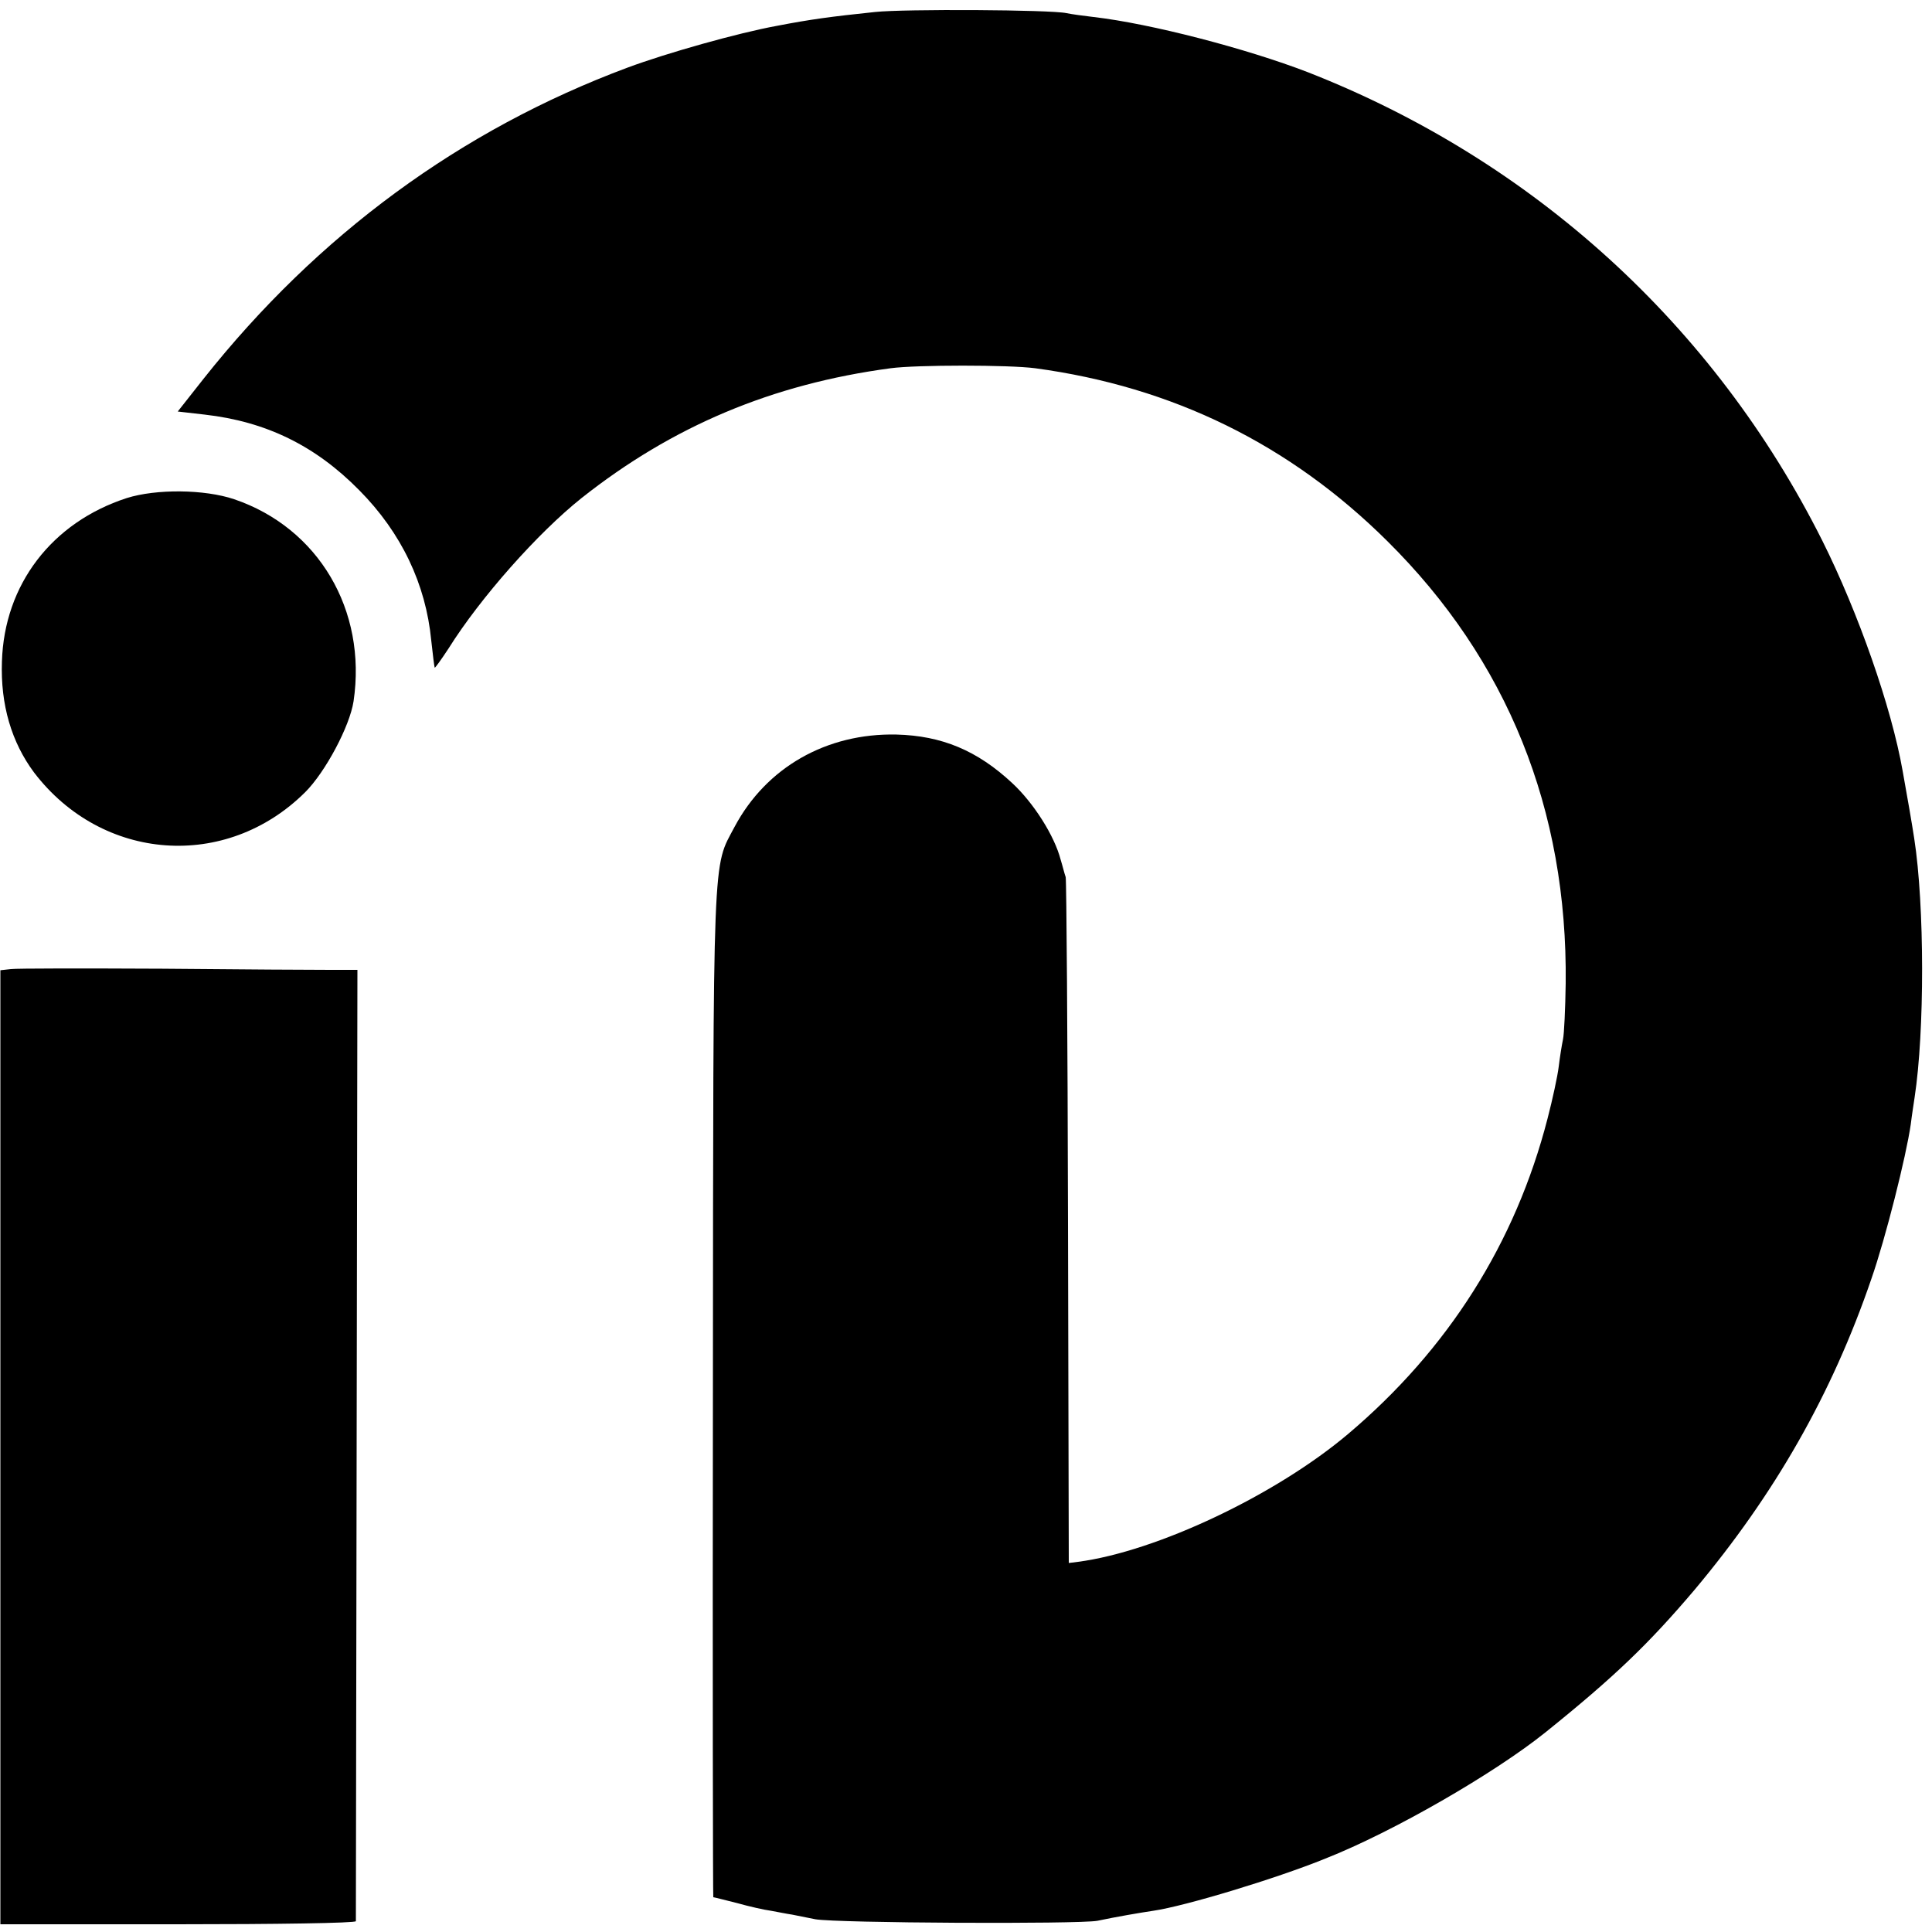 <?xml version="1.0" standalone="no"?>
<!DOCTYPE svg PUBLIC "-//W3C//DTD SVG 20010904//EN"
 "http://www.w3.org/TR/2001/REC-SVG-20010904/DTD/svg10.dtd">
<svg version="1.0" xmlns="http://www.w3.org/2000/svg"
 width="500pt" height="500pt" viewBox="0 0 500 500"
 preserveAspectRatio="xMidYMid meet">
<g transform="translate(0,500) scale(0.1,-0.1)"
fill="#000000" stroke="none">
<path d="M2265 4969 c-115 -12 -167 -19 -255 -36 -99 -18 -284 -70 -386 -108
-432 -161 -802 -433 -1097 -805 l-67 -85 70 -8 c158 -18 286 -80 400 -196 109
-110 172 -243 186 -388 4 -37 8 -69 9 -71 1 -1 17 21 36 50 82 131 231 299
344 389 235 186 493 295 800 336 67 9 306 9 374 0 356 -48 659 -197 911 -447
311 -308 467 -695 462 -1145 -1 -66 -4 -131 -7 -145 -3 -14 -8 -45 -11 -70 -3
-25 -16 -85 -29 -135 -83 -322 -257 -597 -516 -816 -187 -158 -495 -304 -699
-331 l-24 -3 -2 880 c-1 484 -4 887 -6 895 -3 8 -8 29 -13 45 -16 62 -70 147
-125 198 -91 85 -183 123 -300 126 -181 4 -337 -85 -419 -239 -57 -108 -55
-39 -56 -1457 -1 -722 0 -1313 1 -1313 2 0 29 -7 61 -15 32 -9 72 -18 88 -20
17 -3 41 -8 55 -10 14 -3 41 -8 60 -12 55 -10 680 -13 730 -4 47 10 111 21
145 26 82 12 317 83 445 135 177 70 438 221 570 327 179 144 267 229 385 368
208 248 356 507 458 805 37 106 90 317 102 400 3 25 8 56 10 70 26 170 26 496
-1 670 -5 33 -18 109 -30 175 -29 165 -115 410 -208 596 -280 558 -749 984
-1331 1212 -158 61 -407 126 -555 143 -25 3 -56 7 -70 10 -41 9 -420 11 -495
3z"/>
<path d="M328 3711 c-194 -63 -317 -224 -323 -423 -4 -112 25 -209 83 -287
176 -231 497 -255 702 -51 52 52 115 170 125 235 35 236 -91 449 -309 523 -77
26 -202 27 -278 3z"/>
<path d="M28 2492 l-27 -3 0 -1235 0 -1234 459 0 c253 0 460 3 461 8 0 4 1
559 2 1235 l2 1227 -70 0 c-38 0 -234 1 -435 3 -201 1 -377 1 -392 -1z"/>
</g>
</svg>
